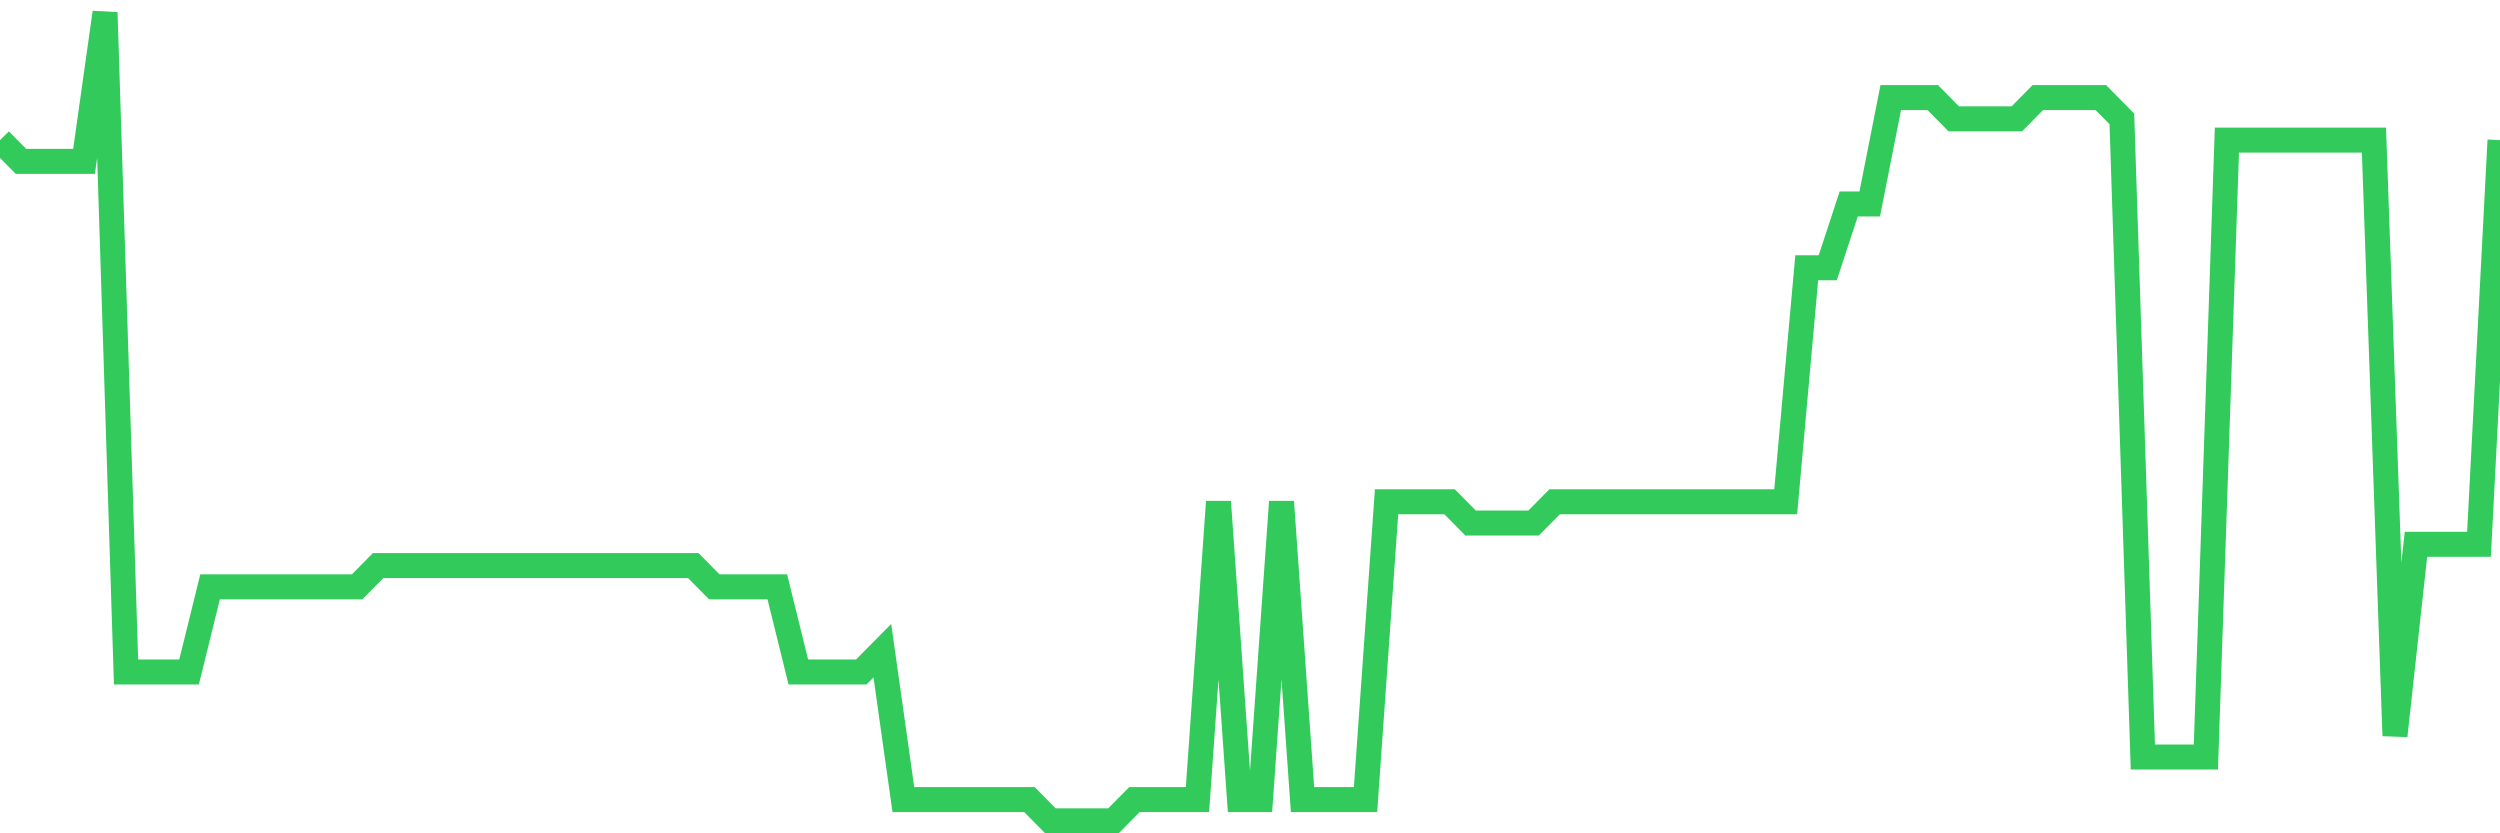 <svg
  xmlns="http://www.w3.org/2000/svg"
  xmlns:xlink="http://www.w3.org/1999/xlink"
  width="120"
  height="40"
  viewBox="0 0 120 40"
  preserveAspectRatio="none"
>
  <polyline
    points="0,6.726 1.008,7.747 2.017,7.747 3.025,7.747 4.034,7.747 5.042,0.6 6.05,32.253 7.059,32.253 8.067,32.253 9.076,32.253 10.084,28.168 11.092,28.168 12.101,28.168 13.109,28.168 14.118,28.168 15.126,28.168 16.134,28.168 17.143,28.168 18.151,27.147 19.16,27.147 20.168,27.147 21.176,27.147 22.185,27.147 23.193,27.147 24.202,27.147 25.21,27.147 26.218,27.147 27.227,27.147 28.235,27.147 29.244,27.147 30.252,27.147 31.261,27.147 32.269,27.147 33.277,27.147 34.286,28.168 35.294,28.168 36.303,28.168 37.311,28.168 38.319,32.253 39.328,32.253 40.336,32.253 41.345,32.253 42.353,31.232 43.361,38.379 44.37,38.379 45.378,38.379 46.387,38.379 47.395,38.379 48.403,38.379 49.412,38.379 50.42,39.4 51.429,39.4 52.437,39.4 53.445,39.4 54.454,38.379 55.462,38.379 56.471,38.379 57.479,38.379 58.487,24.084 59.496,38.379 60.504,38.379 61.513,24.084 62.521,38.379 63.529,38.379 64.538,38.379 65.546,38.379 66.555,24.084 67.563,24.084 68.571,24.084 69.58,24.084 70.588,25.105 71.597,25.105 72.605,25.105 73.613,25.105 74.622,24.084 75.63,24.084 76.639,24.084 77.647,24.084 78.655,24.084 79.664,24.084 80.672,24.084 81.681,24.084 82.689,24.084 83.697,24.084 84.706,24.084 85.714,24.084 86.723,12.853 87.731,12.853 88.739,9.789 89.748,9.789 90.756,4.684 91.765,4.684 92.773,4.684 93.782,5.705 94.79,5.705 95.798,5.705 96.807,5.705 97.815,4.684 98.824,4.684 99.832,4.684 100.84,4.684 101.849,5.705 102.857,36.337 103.866,36.337 104.874,36.337 105.882,36.337 106.891,6.726 107.899,6.726 108.908,6.726 109.916,6.726 110.924,6.726 111.933,6.726 112.941,6.726 113.95,6.726 114.958,35.316 115.966,26.126 116.975,26.126 117.983,26.126 118.992,26.126 120,6.726"
    fill="none"
    stroke="#32ca5b"
    stroke-width="1.2"
  >
  </polyline>
</svg>